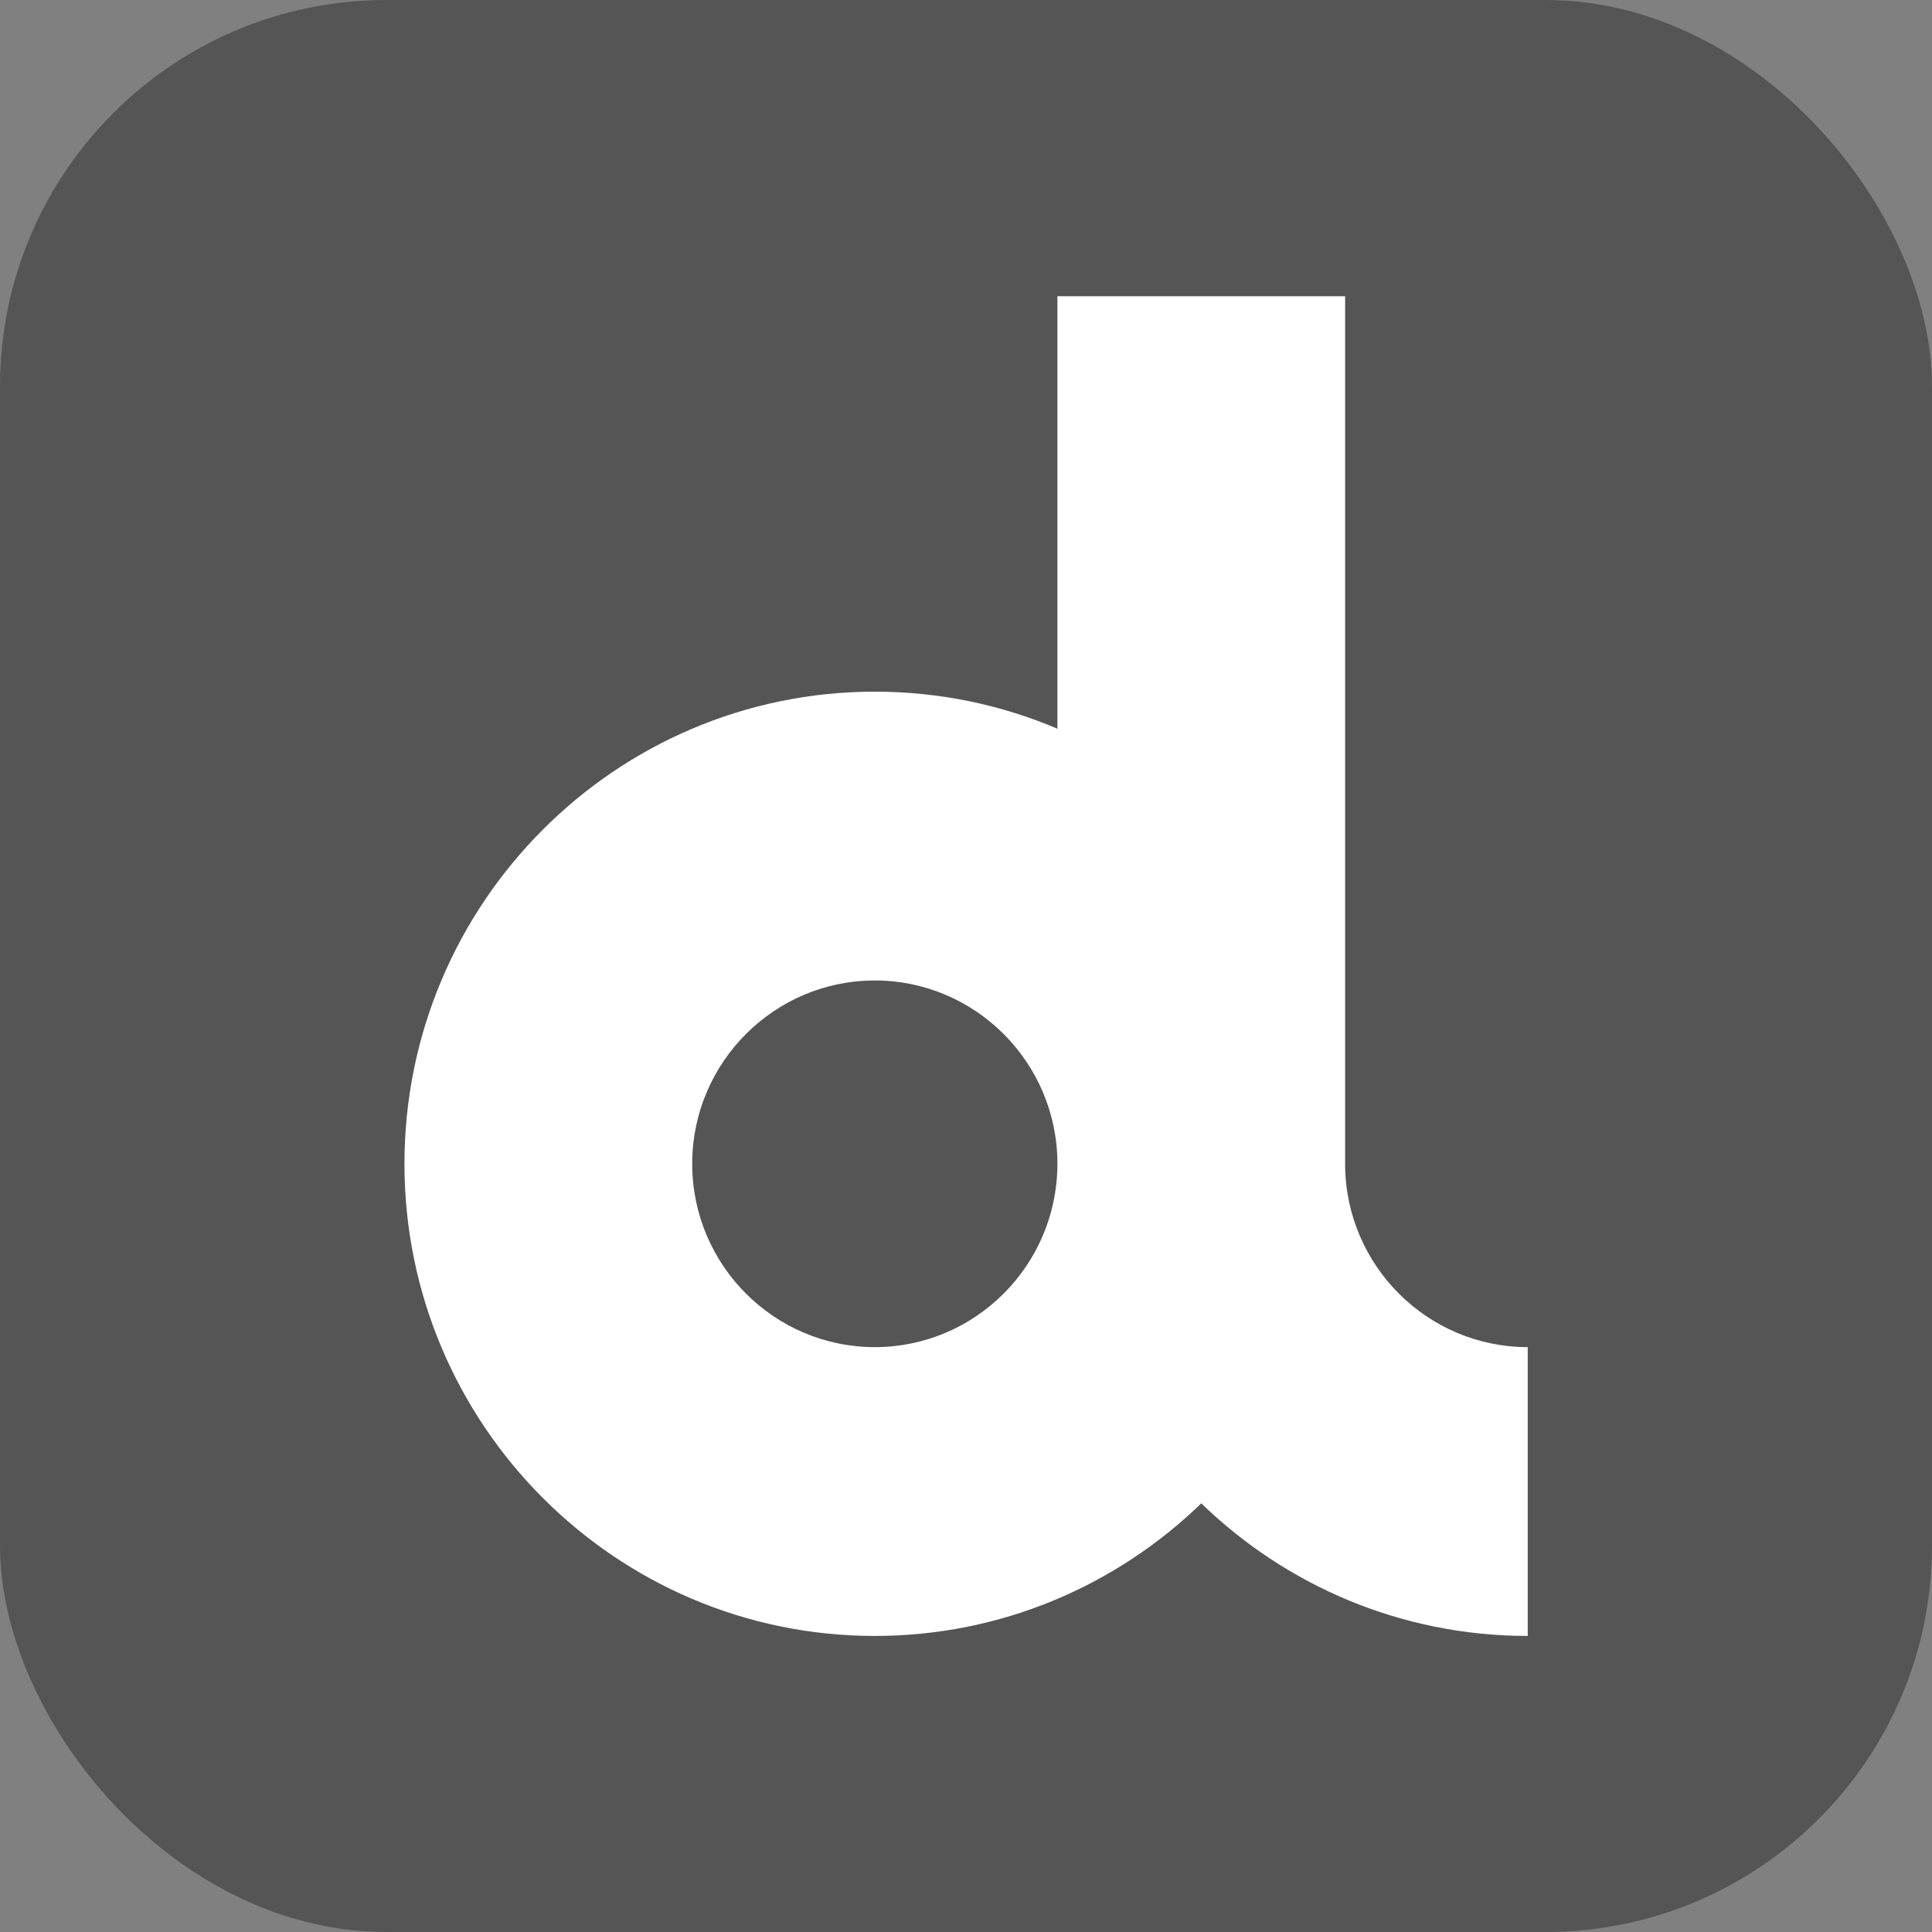 <?xml version="1.0" encoding="UTF-8"?> <svg xmlns="http://www.w3.org/2000/svg" xmlns:xlink="http://www.w3.org/1999/xlink" xmlns:svgjs="http://svgjs.com/svgjs" version="1.1" width="1000" height="1000"><rect width="100%" height="100%" fill="#808080" stroke="none"/><rect width="1000" height="1000" rx="200" ry="200" fill="#555555"></rect><g transform="matrix(2.667,0,0,2.667,100,100)"><svg xmlns="http://www.w3.org/2000/svg" xmlns:xlink="http://www.w3.org/1999/xlink" xmlns:svgjs="http://svgjs.com/svgjs" version="1.1" width="300" height="300"><svg xmlns="http://www.w3.org/2000/svg" width="300" height="300" viewBox="0 0 300 300" fill="none"><path d="M259 223.949C239.557 223.949 223.724 208.153 223.56 188.675C223.56 188.573 223.563 188.472 223.563 188.37V20H167.725V103.929C156.823 99.3 144.845 96.739 132.282 96.739C81.977 96.739 41.047 137.798 41.001 188.285L41 188.339V188.37C41 238.895 81.949 280 132.282 280C156.868 280 179.212 270.189 195.641 254.266C212.069 270.189 234.413 280 259 280L259 223.949ZM96.842 188.013C97.034 168.559 112.857 152.791 132.282 152.791C151.815 152.791 167.71 168.737 167.725 188.343V188.37L167.716 188.371C167.716 188.486 167.721 188.601 167.721 188.716C167.535 208.175 151.711 223.949 132.281 223.949C112.779 223.949 96.912 208.055 96.844 188.495C96.849 188.441 96.874 188.395 96.874 188.34C96.874 188.228 96.863 188.119 96.842 188.013Z" fill="white"></path></svg></svg></g></svg> 